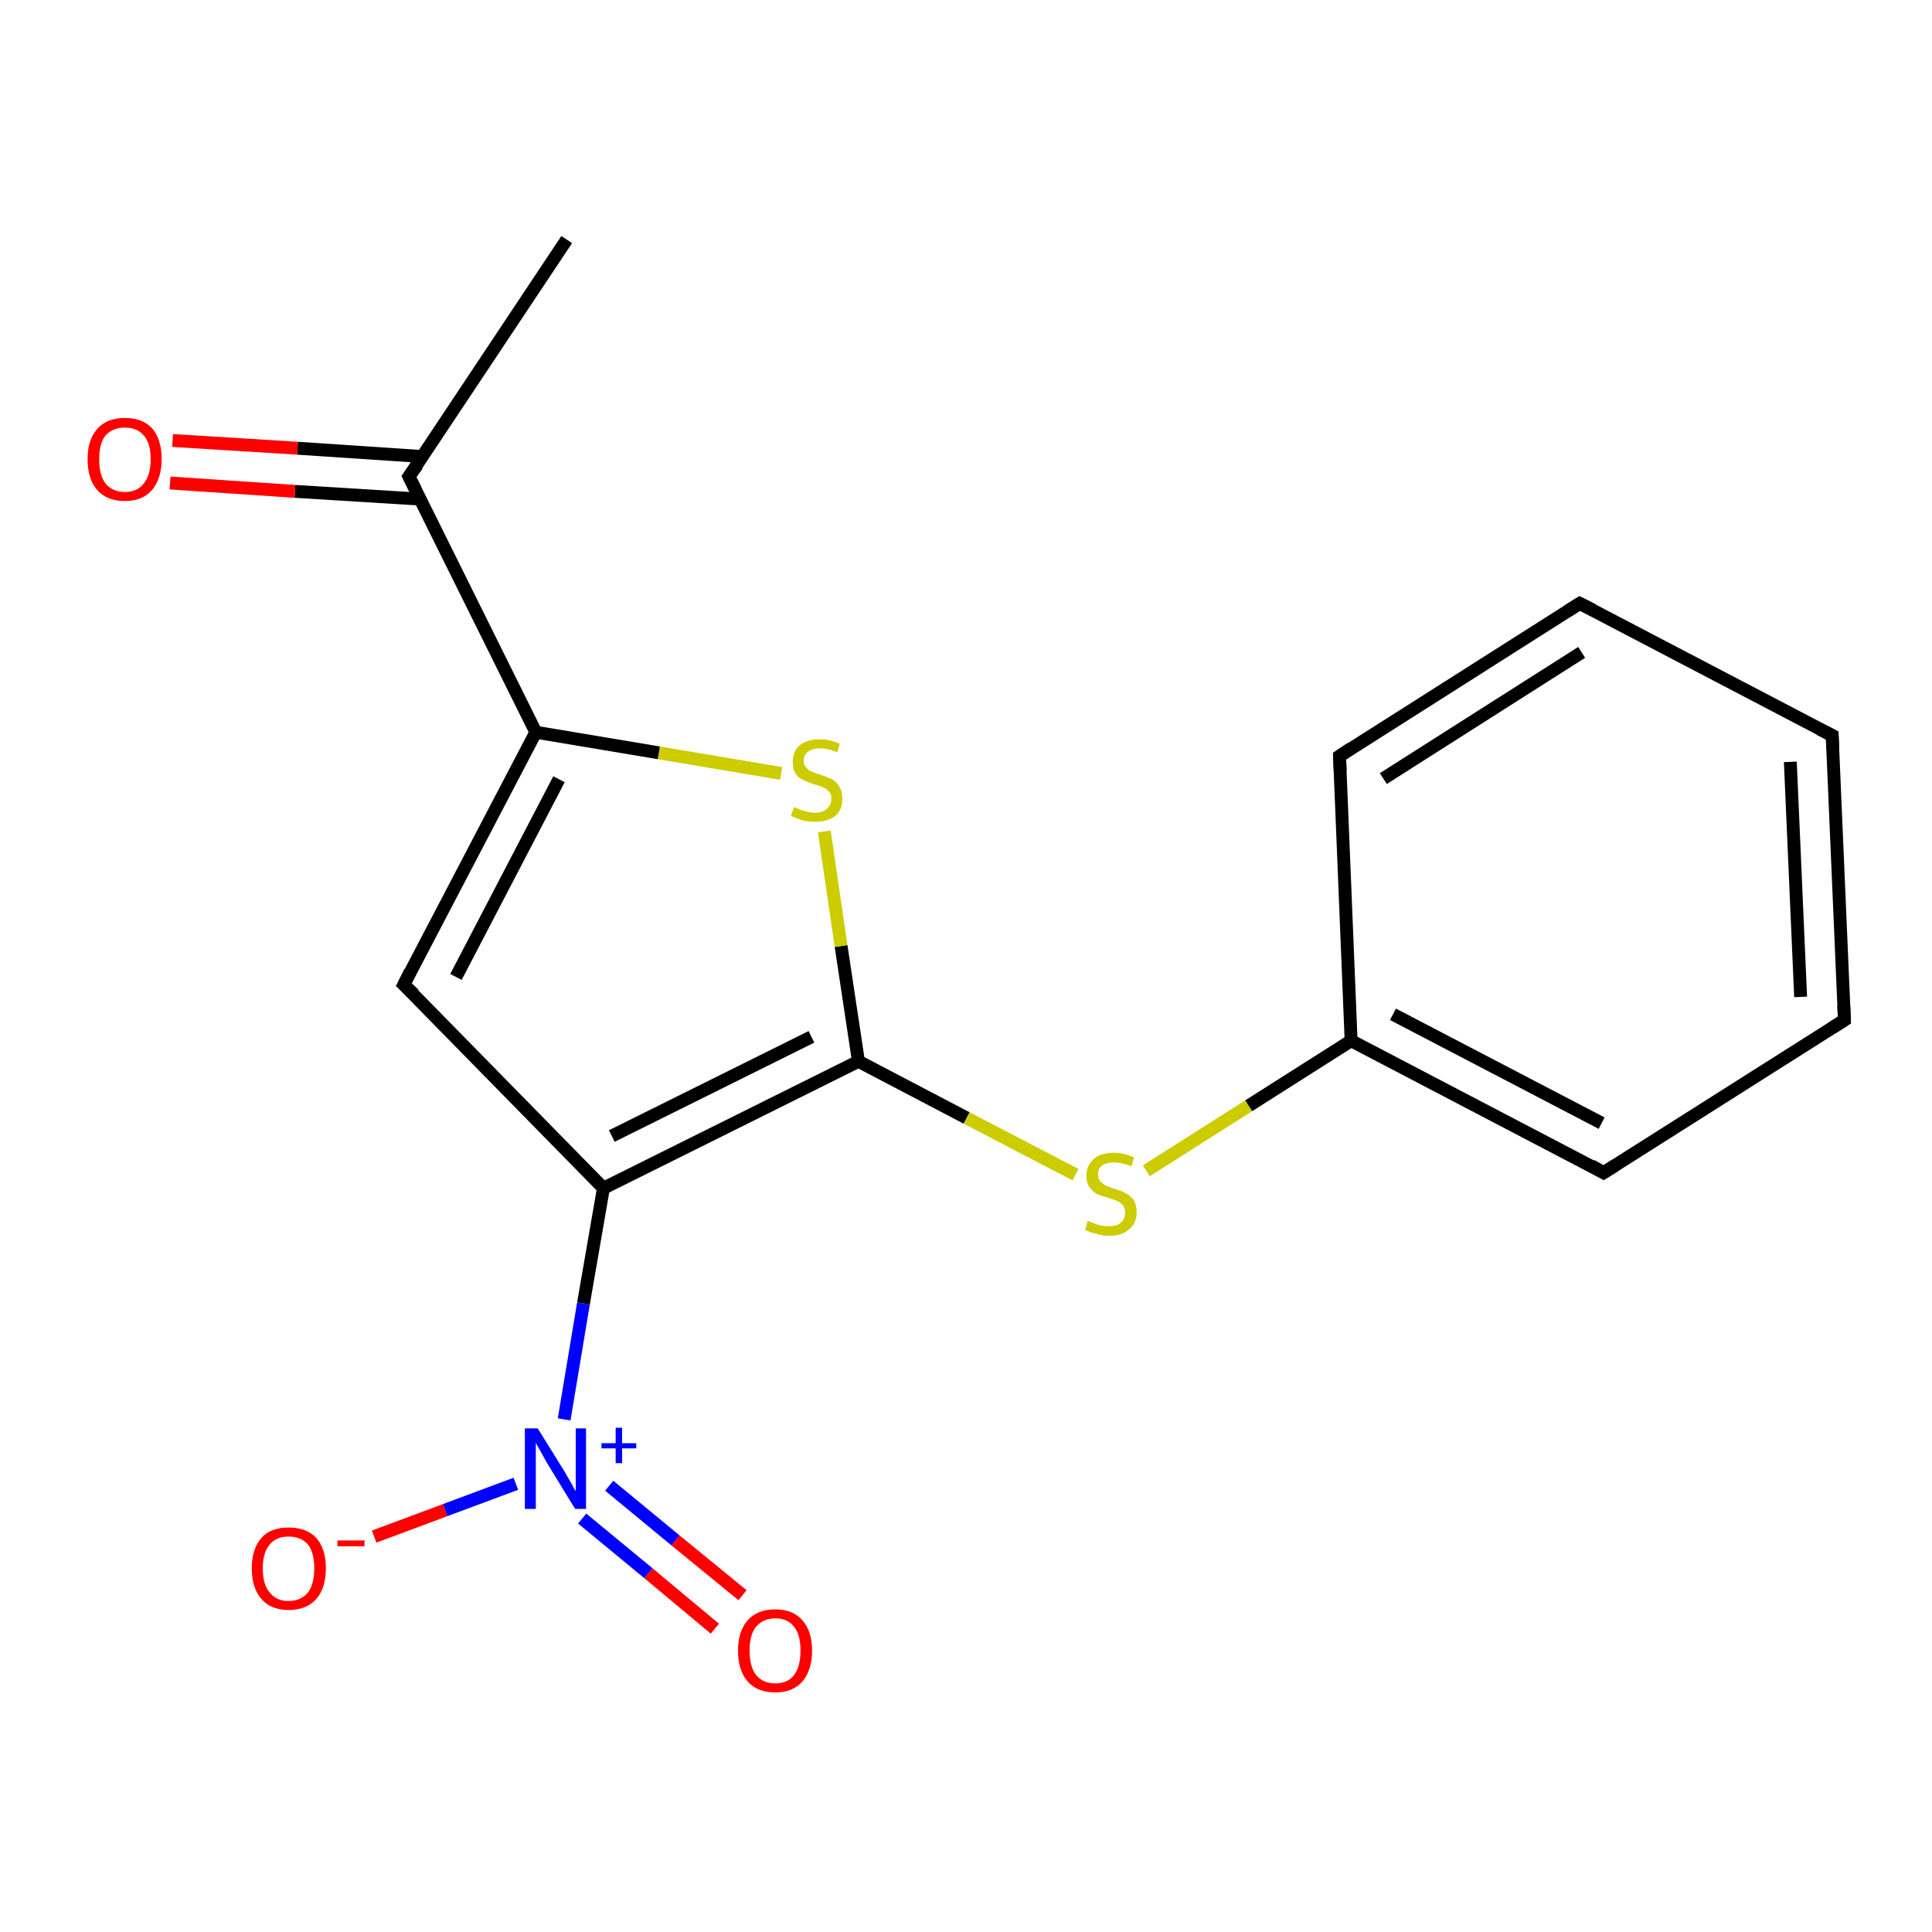 <?xml version='1.0' encoding='iso-8859-1'?>
<svg version='1.1' baseProfile='full'
              xmlns='http://www.w3.org/2000/svg'
                      xmlns:rdkit='http://www.rdkit.org/xml'
                      xmlns:xlink='http://www.w3.org/1999/xlink'
                  xml:space='preserve'
width='300px' height='300px' viewBox='0 0 300 300'>
<!-- END OF HEADER -->
<rect style='opacity:1.0;fill:#FFFFFF;stroke:none' width='300.0' height='300.0' x='0.0' y='0.0'> </rect>
<path class='bond-0 atom-0 atom-1' d='M 88.0,37.2 L 63.5,74.0' style='fill:none;fill-rule:evenodd;stroke:#000000;stroke-width:2.0px;stroke-linecap:butt;stroke-linejoin:miter;stroke-opacity:1' />
<path class='bond-1 atom-1 atom-2' d='M 65.7,70.9 L 46.2,69.6' style='fill:none;fill-rule:evenodd;stroke:#000000;stroke-width:2.0px;stroke-linecap:butt;stroke-linejoin:miter;stroke-opacity:1' />
<path class='bond-1 atom-1 atom-2' d='M 46.2,69.6 L 26.8,68.4' style='fill:none;fill-rule:evenodd;stroke:#FF0000;stroke-width:2.0px;stroke-linecap:butt;stroke-linejoin:miter;stroke-opacity:1' />
<path class='bond-1 atom-1 atom-2' d='M 65.2,77.5 L 45.8,76.3' style='fill:none;fill-rule:evenodd;stroke:#000000;stroke-width:2.0px;stroke-linecap:butt;stroke-linejoin:miter;stroke-opacity:1' />
<path class='bond-1 atom-1 atom-2' d='M 45.8,76.3 L 26.4,75.0' style='fill:none;fill-rule:evenodd;stroke:#FF0000;stroke-width:2.0px;stroke-linecap:butt;stroke-linejoin:miter;stroke-opacity:1' />
<path class='bond-2 atom-1 atom-3' d='M 63.5,74.0 L 83.2,113.7' style='fill:none;fill-rule:evenodd;stroke:#000000;stroke-width:2.0px;stroke-linecap:butt;stroke-linejoin:miter;stroke-opacity:1' />
<path class='bond-3 atom-3 atom-4' d='M 83.2,113.7 L 62.7,152.9' style='fill:none;fill-rule:evenodd;stroke:#000000;stroke-width:2.0px;stroke-linecap:butt;stroke-linejoin:miter;stroke-opacity:1' />
<path class='bond-3 atom-3 atom-4' d='M 86.8,121.0 L 70.8,151.7' style='fill:none;fill-rule:evenodd;stroke:#000000;stroke-width:2.0px;stroke-linecap:butt;stroke-linejoin:miter;stroke-opacity:1' />
<path class='bond-4 atom-4 atom-5' d='M 62.7,152.9 L 93.7,184.5' style='fill:none;fill-rule:evenodd;stroke:#000000;stroke-width:2.0px;stroke-linecap:butt;stroke-linejoin:miter;stroke-opacity:1' />
<path class='bond-5 atom-5 atom-6' d='M 93.7,184.5 L 133.3,164.8' style='fill:none;fill-rule:evenodd;stroke:#000000;stroke-width:2.0px;stroke-linecap:butt;stroke-linejoin:miter;stroke-opacity:1' />
<path class='bond-5 atom-5 atom-6' d='M 95.0,176.4 L 126.0,161.0' style='fill:none;fill-rule:evenodd;stroke:#000000;stroke-width:2.0px;stroke-linecap:butt;stroke-linejoin:miter;stroke-opacity:1' />
<path class='bond-6 atom-6 atom-7' d='M 133.3,164.8 L 150.1,173.6' style='fill:none;fill-rule:evenodd;stroke:#000000;stroke-width:2.0px;stroke-linecap:butt;stroke-linejoin:miter;stroke-opacity:1' />
<path class='bond-6 atom-6 atom-7' d='M 150.1,173.6 L 167.0,182.4' style='fill:none;fill-rule:evenodd;stroke:#CCCC00;stroke-width:2.0px;stroke-linecap:butt;stroke-linejoin:miter;stroke-opacity:1' />
<path class='bond-7 atom-7 atom-8' d='M 178.0,181.8 L 193.9,171.7' style='fill:none;fill-rule:evenodd;stroke:#CCCC00;stroke-width:2.0px;stroke-linecap:butt;stroke-linejoin:miter;stroke-opacity:1' />
<path class='bond-7 atom-7 atom-8' d='M 193.9,171.7 L 209.8,161.6' style='fill:none;fill-rule:evenodd;stroke:#000000;stroke-width:2.0px;stroke-linecap:butt;stroke-linejoin:miter;stroke-opacity:1' />
<path class='bond-8 atom-8 atom-9' d='M 209.8,161.6 L 249.0,182.1' style='fill:none;fill-rule:evenodd;stroke:#000000;stroke-width:2.0px;stroke-linecap:butt;stroke-linejoin:miter;stroke-opacity:1' />
<path class='bond-8 atom-8 atom-9' d='M 216.3,157.5 L 248.7,174.4' style='fill:none;fill-rule:evenodd;stroke:#000000;stroke-width:2.0px;stroke-linecap:butt;stroke-linejoin:miter;stroke-opacity:1' />
<path class='bond-9 atom-9 atom-10' d='M 249.0,182.1 L 286.4,158.4' style='fill:none;fill-rule:evenodd;stroke:#000000;stroke-width:2.0px;stroke-linecap:butt;stroke-linejoin:miter;stroke-opacity:1' />
<path class='bond-10 atom-10 atom-11' d='M 286.4,158.4 L 284.5,114.2' style='fill:none;fill-rule:evenodd;stroke:#000000;stroke-width:2.0px;stroke-linecap:butt;stroke-linejoin:miter;stroke-opacity:1' />
<path class='bond-10 atom-10 atom-11' d='M 279.6,154.8 L 278.0,118.3' style='fill:none;fill-rule:evenodd;stroke:#000000;stroke-width:2.0px;stroke-linecap:butt;stroke-linejoin:miter;stroke-opacity:1' />
<path class='bond-11 atom-11 atom-12' d='M 284.5,114.2 L 245.3,93.7' style='fill:none;fill-rule:evenodd;stroke:#000000;stroke-width:2.0px;stroke-linecap:butt;stroke-linejoin:miter;stroke-opacity:1' />
<path class='bond-12 atom-12 atom-13' d='M 245.3,93.7 L 208.0,117.4' style='fill:none;fill-rule:evenodd;stroke:#000000;stroke-width:2.0px;stroke-linecap:butt;stroke-linejoin:miter;stroke-opacity:1' />
<path class='bond-12 atom-12 atom-13' d='M 245.6,101.3 L 214.8,120.9' style='fill:none;fill-rule:evenodd;stroke:#000000;stroke-width:2.0px;stroke-linecap:butt;stroke-linejoin:miter;stroke-opacity:1' />
<path class='bond-13 atom-6 atom-14' d='M 133.3,164.8 L 130.6,146.9' style='fill:none;fill-rule:evenodd;stroke:#000000;stroke-width:2.0px;stroke-linecap:butt;stroke-linejoin:miter;stroke-opacity:1' />
<path class='bond-13 atom-6 atom-14' d='M 130.6,146.9 L 128.0,129.1' style='fill:none;fill-rule:evenodd;stroke:#CCCC00;stroke-width:2.0px;stroke-linecap:butt;stroke-linejoin:miter;stroke-opacity:1' />
<path class='bond-14 atom-5 atom-15' d='M 93.7,184.5 L 90.6,202.4' style='fill:none;fill-rule:evenodd;stroke:#000000;stroke-width:2.0px;stroke-linecap:butt;stroke-linejoin:miter;stroke-opacity:1' />
<path class='bond-14 atom-5 atom-15' d='M 90.6,202.4 L 87.6,220.4' style='fill:none;fill-rule:evenodd;stroke:#0000FF;stroke-width:2.0px;stroke-linecap:butt;stroke-linejoin:miter;stroke-opacity:1' />
<path class='bond-15 atom-15 atom-16' d='M 80.1,230.4 L 69.1,234.5' style='fill:none;fill-rule:evenodd;stroke:#0000FF;stroke-width:2.0px;stroke-linecap:butt;stroke-linejoin:miter;stroke-opacity:1' />
<path class='bond-15 atom-15 atom-16' d='M 69.1,234.5 L 58.1,238.6' style='fill:none;fill-rule:evenodd;stroke:#FF0000;stroke-width:2.0px;stroke-linecap:butt;stroke-linejoin:miter;stroke-opacity:1' />
<path class='bond-16 atom-15 atom-17' d='M 90.4,235.8 L 100.7,244.3' style='fill:none;fill-rule:evenodd;stroke:#0000FF;stroke-width:2.0px;stroke-linecap:butt;stroke-linejoin:miter;stroke-opacity:1' />
<path class='bond-16 atom-15 atom-17' d='M 100.7,244.3 L 111.0,252.9' style='fill:none;fill-rule:evenodd;stroke:#FF0000;stroke-width:2.0px;stroke-linecap:butt;stroke-linejoin:miter;stroke-opacity:1' />
<path class='bond-16 atom-15 atom-17' d='M 94.6,230.7 L 104.9,239.2' style='fill:none;fill-rule:evenodd;stroke:#0000FF;stroke-width:2.0px;stroke-linecap:butt;stroke-linejoin:miter;stroke-opacity:1' />
<path class='bond-16 atom-15 atom-17' d='M 104.9,239.2 L 115.3,247.7' style='fill:none;fill-rule:evenodd;stroke:#FF0000;stroke-width:2.0px;stroke-linecap:butt;stroke-linejoin:miter;stroke-opacity:1' />
<path class='bond-17 atom-14 atom-3' d='M 121.3,120.1 L 102.3,116.9' style='fill:none;fill-rule:evenodd;stroke:#CCCC00;stroke-width:2.0px;stroke-linecap:butt;stroke-linejoin:miter;stroke-opacity:1' />
<path class='bond-17 atom-14 atom-3' d='M 102.3,116.9 L 83.2,113.7' style='fill:none;fill-rule:evenodd;stroke:#000000;stroke-width:2.0px;stroke-linecap:butt;stroke-linejoin:miter;stroke-opacity:1' />
<path class='bond-18 atom-13 atom-8' d='M 208.0,117.4 L 209.8,161.6' style='fill:none;fill-rule:evenodd;stroke:#000000;stroke-width:2.0px;stroke-linecap:butt;stroke-linejoin:miter;stroke-opacity:1' />
<path d='M 64.8,72.2 L 63.5,74.0 L 64.5,76.0' style='fill:none;stroke:#000000;stroke-width:2.0px;stroke-linecap:butt;stroke-linejoin:miter;stroke-opacity:1;' />
<path d='M 63.7,150.9 L 62.7,152.9 L 64.3,154.4' style='fill:none;stroke:#000000;stroke-width:2.0px;stroke-linecap:butt;stroke-linejoin:miter;stroke-opacity:1;' />
<path d='M 247.1,181.0 L 249.0,182.1 L 250.9,180.9' style='fill:none;stroke:#000000;stroke-width:2.0px;stroke-linecap:butt;stroke-linejoin:miter;stroke-opacity:1;' />
<path d='M 284.5,159.6 L 286.4,158.4 L 286.3,156.2' style='fill:none;stroke:#000000;stroke-width:2.0px;stroke-linecap:butt;stroke-linejoin:miter;stroke-opacity:1;' />
<path d='M 284.6,116.4 L 284.5,114.2 L 282.5,113.2' style='fill:none;stroke:#000000;stroke-width:2.0px;stroke-linecap:butt;stroke-linejoin:miter;stroke-opacity:1;' />
<path d='M 247.3,94.7 L 245.3,93.7 L 243.4,94.9' style='fill:none;stroke:#000000;stroke-width:2.0px;stroke-linecap:butt;stroke-linejoin:miter;stroke-opacity:1;' />
<path d='M 209.8,116.2 L 208.0,117.4 L 208.1,119.6' style='fill:none;stroke:#000000;stroke-width:2.0px;stroke-linecap:butt;stroke-linejoin:miter;stroke-opacity:1;' />
<path class='atom-2' d='M 13.6 71.3
Q 13.6 68.3, 15.1 66.6
Q 16.6 64.9, 19.4 64.9
Q 22.2 64.9, 23.7 66.6
Q 25.1 68.3, 25.1 71.3
Q 25.1 74.3, 23.6 76.1
Q 22.1 77.8, 19.4 77.8
Q 16.6 77.8, 15.1 76.1
Q 13.6 74.4, 13.6 71.3
M 19.4 76.4
Q 21.3 76.4, 22.3 75.1
Q 23.4 73.8, 23.4 71.3
Q 23.4 68.8, 22.3 67.6
Q 21.3 66.4, 19.4 66.4
Q 17.5 66.4, 16.4 67.6
Q 15.4 68.8, 15.4 71.3
Q 15.4 73.8, 16.4 75.1
Q 17.5 76.4, 19.4 76.4
' fill='#FF0000'/>
<path class='atom-7' d='M 168.9 189.6
Q 169.1 189.6, 169.7 189.9
Q 170.2 190.1, 170.9 190.3
Q 171.5 190.4, 172.2 190.4
Q 173.4 190.4, 174.0 189.9
Q 174.7 189.3, 174.7 188.3
Q 174.7 187.6, 174.4 187.2
Q 174.0 186.7, 173.5 186.5
Q 173.0 186.3, 172.1 186.0
Q 171.0 185.7, 170.3 185.4
Q 169.7 185.0, 169.2 184.4
Q 168.7 183.7, 168.7 182.6
Q 168.7 181.0, 169.8 180.0
Q 170.9 179.0, 173.0 179.0
Q 174.4 179.0, 176.1 179.7
L 175.7 181.1
Q 174.2 180.5, 173.0 180.5
Q 171.8 180.5, 171.1 181.0
Q 170.5 181.5, 170.5 182.3
Q 170.5 183.0, 170.8 183.4
Q 171.2 183.8, 171.7 184.1
Q 172.2 184.3, 173.0 184.6
Q 174.2 184.9, 174.8 185.3
Q 175.5 185.6, 176.0 186.3
Q 176.5 187.1, 176.5 188.3
Q 176.5 190.0, 175.3 190.9
Q 174.2 191.9, 172.2 191.9
Q 171.1 191.9, 170.3 191.6
Q 169.4 191.4, 168.5 191.0
L 168.9 189.6
' fill='#CCCC00'/>
<path class='atom-14' d='M 123.3 125.3
Q 123.4 125.4, 124.0 125.6
Q 124.6 125.9, 125.2 126.0
Q 125.9 126.2, 126.5 126.2
Q 127.7 126.2, 128.4 125.6
Q 129.1 125.0, 129.1 124.0
Q 129.1 123.3, 128.7 122.9
Q 128.4 122.5, 127.9 122.3
Q 127.3 122.0, 126.4 121.8
Q 125.3 121.4, 124.7 121.1
Q 124.0 120.8, 123.5 120.1
Q 123.1 119.4, 123.1 118.3
Q 123.1 116.7, 124.1 115.8
Q 125.2 114.8, 127.3 114.8
Q 128.8 114.8, 130.4 115.5
L 130.0 116.8
Q 128.5 116.2, 127.4 116.2
Q 126.2 116.2, 125.5 116.7
Q 124.8 117.2, 124.8 118.1
Q 124.8 118.8, 125.2 119.2
Q 125.5 119.6, 126.0 119.8
Q 126.5 120.0, 127.4 120.3
Q 128.5 120.7, 129.2 121.0
Q 129.9 121.4, 130.3 122.1
Q 130.8 122.8, 130.8 124.0
Q 130.8 125.8, 129.7 126.7
Q 128.5 127.6, 126.6 127.6
Q 125.5 127.6, 124.6 127.4
Q 123.8 127.1, 122.8 126.7
L 123.3 125.3
' fill='#CCCC00'/>
<path class='atom-15' d='M 83.5 221.8
L 87.6 228.4
Q 88.0 229.1, 88.7 230.3
Q 89.3 231.5, 89.4 231.5
L 89.4 221.8
L 91.0 221.8
L 91.0 234.3
L 89.3 234.3
L 84.9 227.1
Q 84.4 226.2, 83.9 225.3
Q 83.3 224.3, 83.2 224.0
L 83.2 234.3
L 81.5 234.3
L 81.5 221.8
L 83.5 221.8
' fill='#0000FF'/>
<path class='atom-15' d='M 93.4 224.1
L 95.6 224.1
L 95.6 221.7
L 96.6 221.7
L 96.6 224.1
L 98.8 224.1
L 98.8 224.9
L 96.6 224.9
L 96.6 227.2
L 95.6 227.2
L 95.6 224.9
L 93.4 224.9
L 93.4 224.1
' fill='#0000FF'/>
<path class='atom-16' d='M 39.1 243.5
Q 39.1 240.5, 40.6 238.8
Q 42.0 237.2, 44.8 237.2
Q 47.6 237.2, 49.1 238.8
Q 50.6 240.5, 50.6 243.5
Q 50.6 246.6, 49.1 248.3
Q 47.6 250.0, 44.8 250.0
Q 42.1 250.0, 40.6 248.3
Q 39.1 246.6, 39.1 243.5
M 44.8 248.6
Q 46.7 248.6, 47.8 247.3
Q 48.8 246.0, 48.8 243.5
Q 48.8 241.1, 47.8 239.8
Q 46.7 238.6, 44.8 238.6
Q 42.9 238.6, 41.9 239.8
Q 40.8 241.1, 40.8 243.5
Q 40.8 246.1, 41.9 247.3
Q 42.9 248.6, 44.8 248.6
' fill='#FF0000'/>
<path class='atom-16' d='M 52.4 239.2
L 56.6 239.2
L 56.6 240.1
L 52.4 240.1
L 52.4 239.2
' fill='#FF0000'/>
<path class='atom-17' d='M 114.6 256.3
Q 114.6 253.3, 116.1 251.6
Q 117.6 249.9, 120.4 249.9
Q 123.1 249.9, 124.6 251.6
Q 126.1 253.3, 126.1 256.3
Q 126.1 259.3, 124.6 261.1
Q 123.1 262.8, 120.4 262.8
Q 117.6 262.8, 116.1 261.1
Q 114.6 259.4, 114.6 256.3
M 120.4 261.4
Q 122.3 261.4, 123.3 260.1
Q 124.3 258.8, 124.3 256.3
Q 124.3 253.8, 123.3 252.6
Q 122.3 251.3, 120.4 251.3
Q 118.5 251.3, 117.4 252.6
Q 116.4 253.8, 116.4 256.3
Q 116.4 258.8, 117.4 260.1
Q 118.5 261.4, 120.4 261.4
' fill='#FF0000'/>
</svg>
